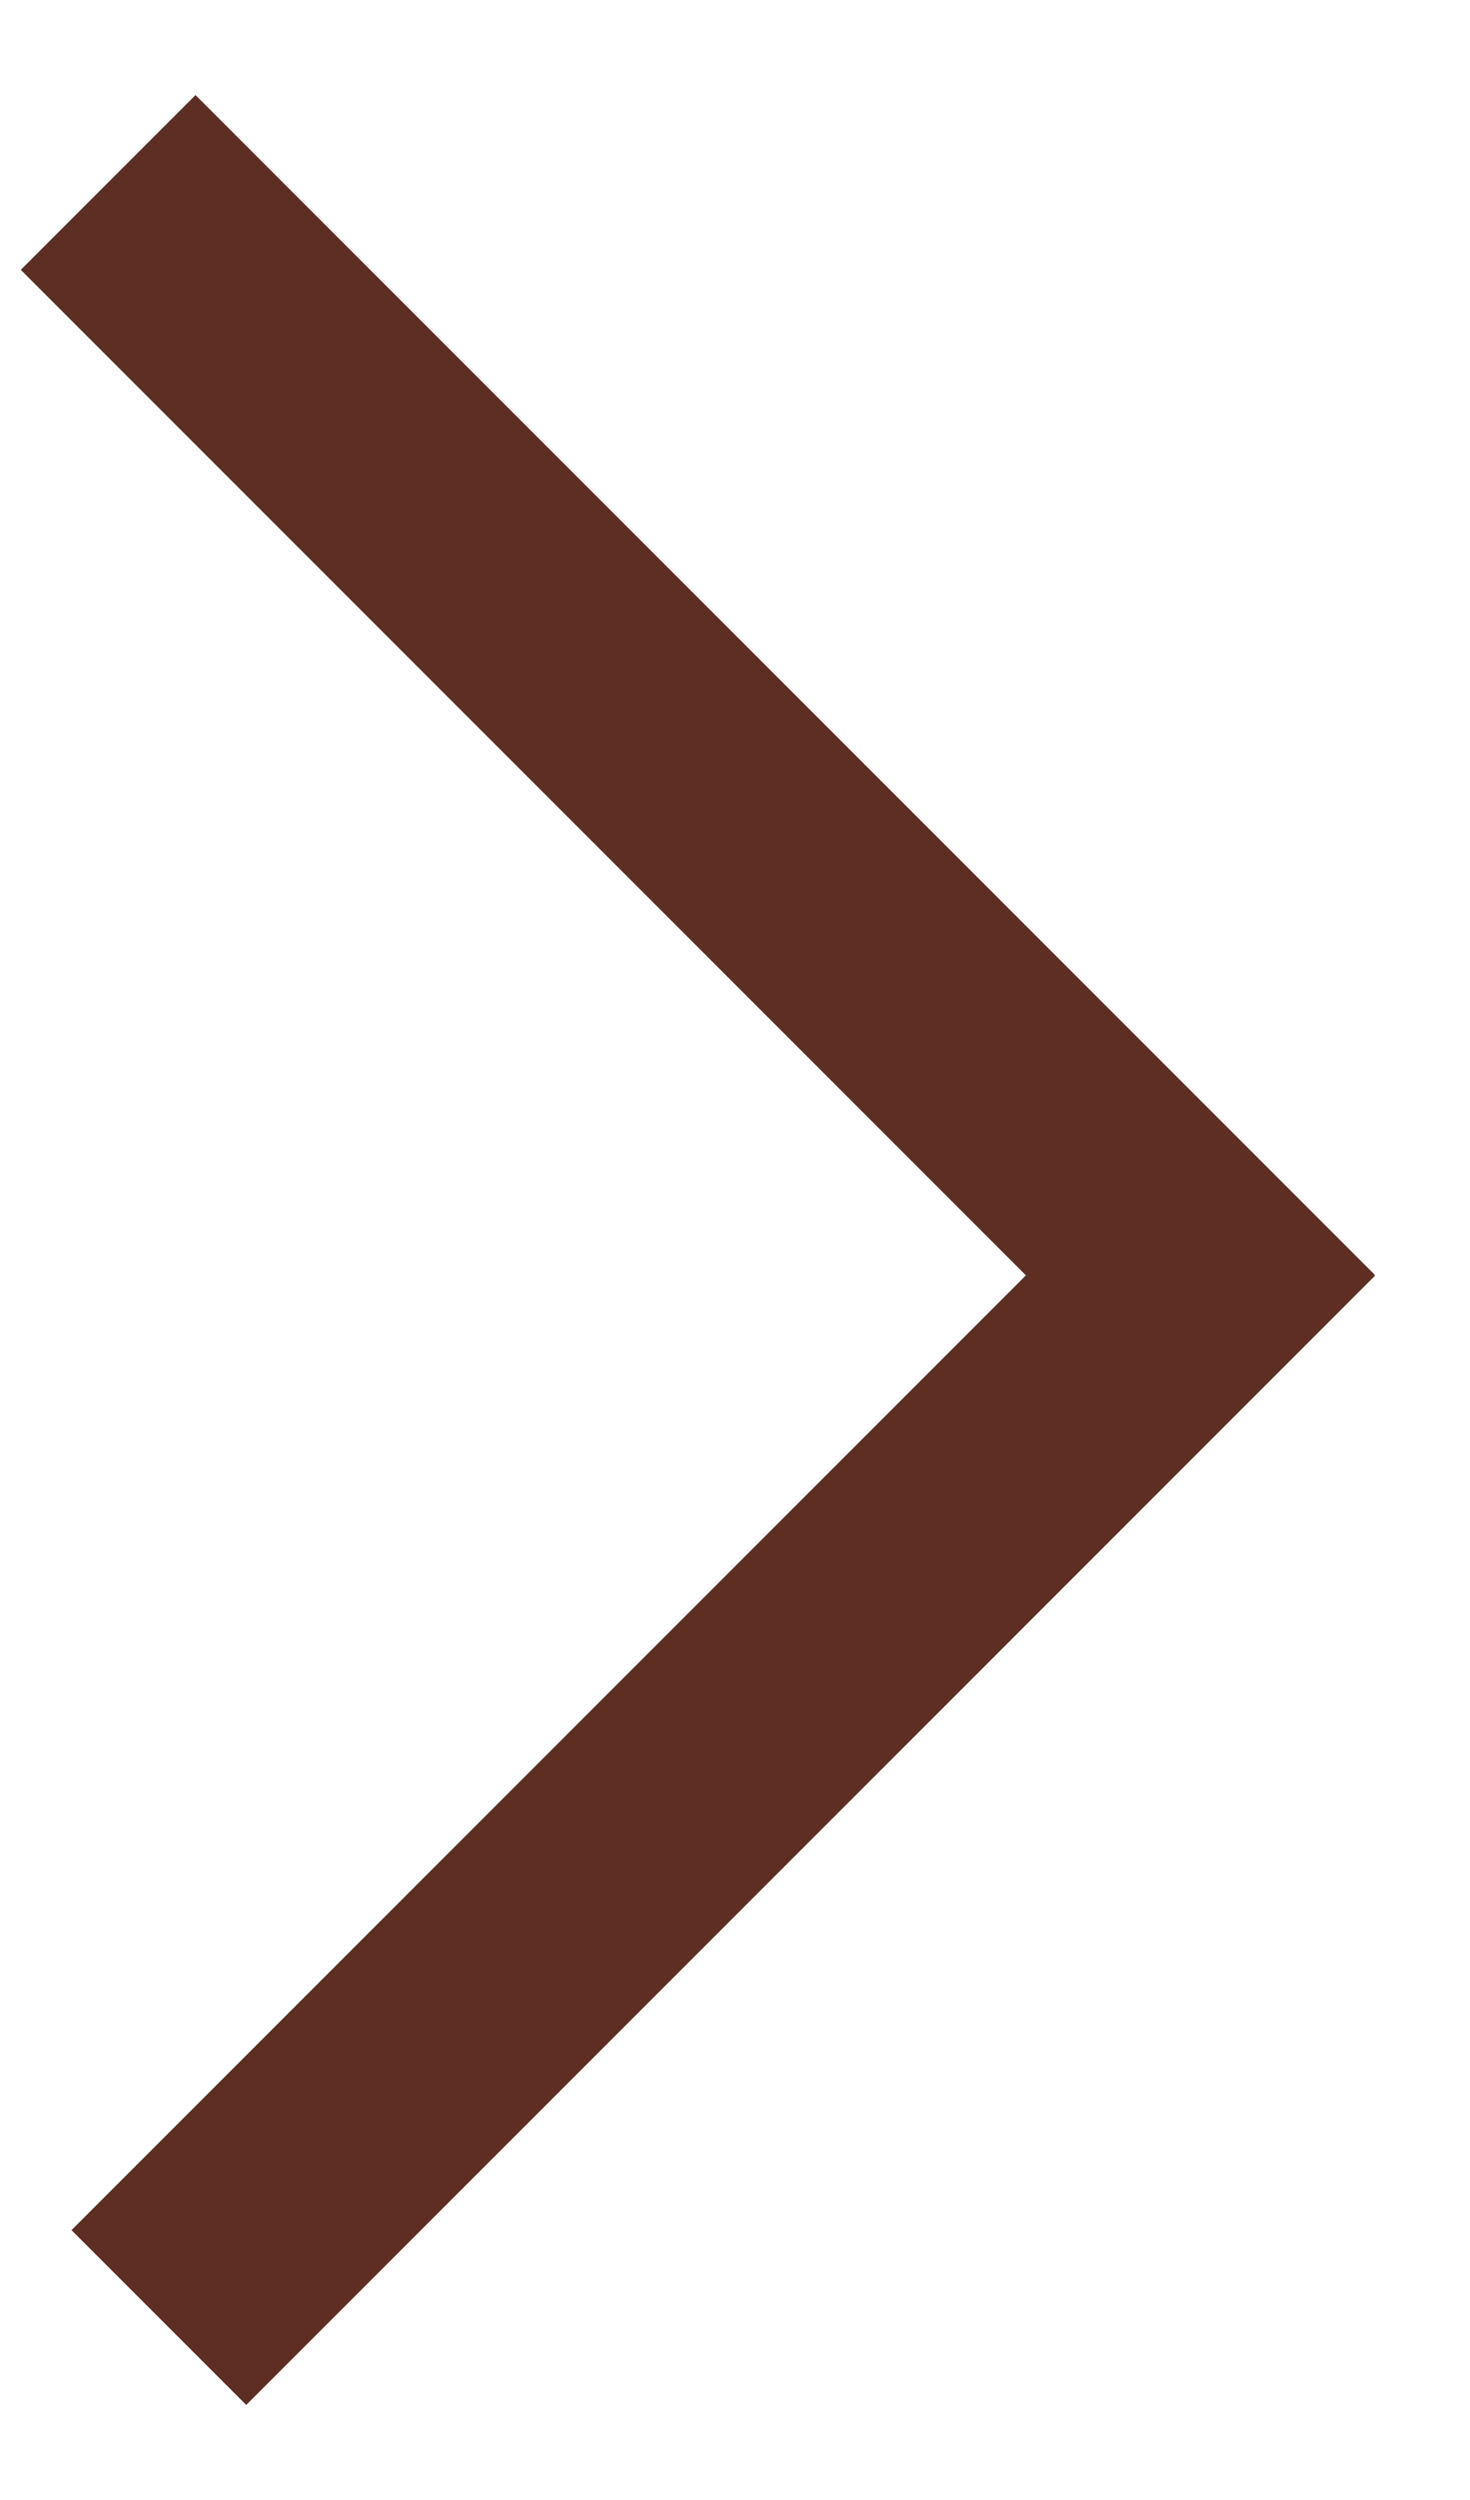 <svg width="10" height="17" viewBox="0 0 10 17" fill="none" xmlns="http://www.w3.org/2000/svg">
  <path fill-rule="evenodd" clip-rule="evenodd" d="M1.835 7.84L9.16 15.165L8.325 16L1 8.675L1.835 7.84Z" fill="#5E2E23" stroke="#5E2E23" stroke-width="0.5" transform="scale(-1, 1) translate(-10, 0)"/>
  <path fill-rule="evenodd" clip-rule="evenodd" d="M1.002 8.668L8.67 1L9.505 1.835L1.837 9.503L1.002 8.668Z" fill="#5E2E23" stroke="#5E2E23" stroke-width="0.5" transform="scale(-1, 1) translate(-10, 0)"/>
</svg>